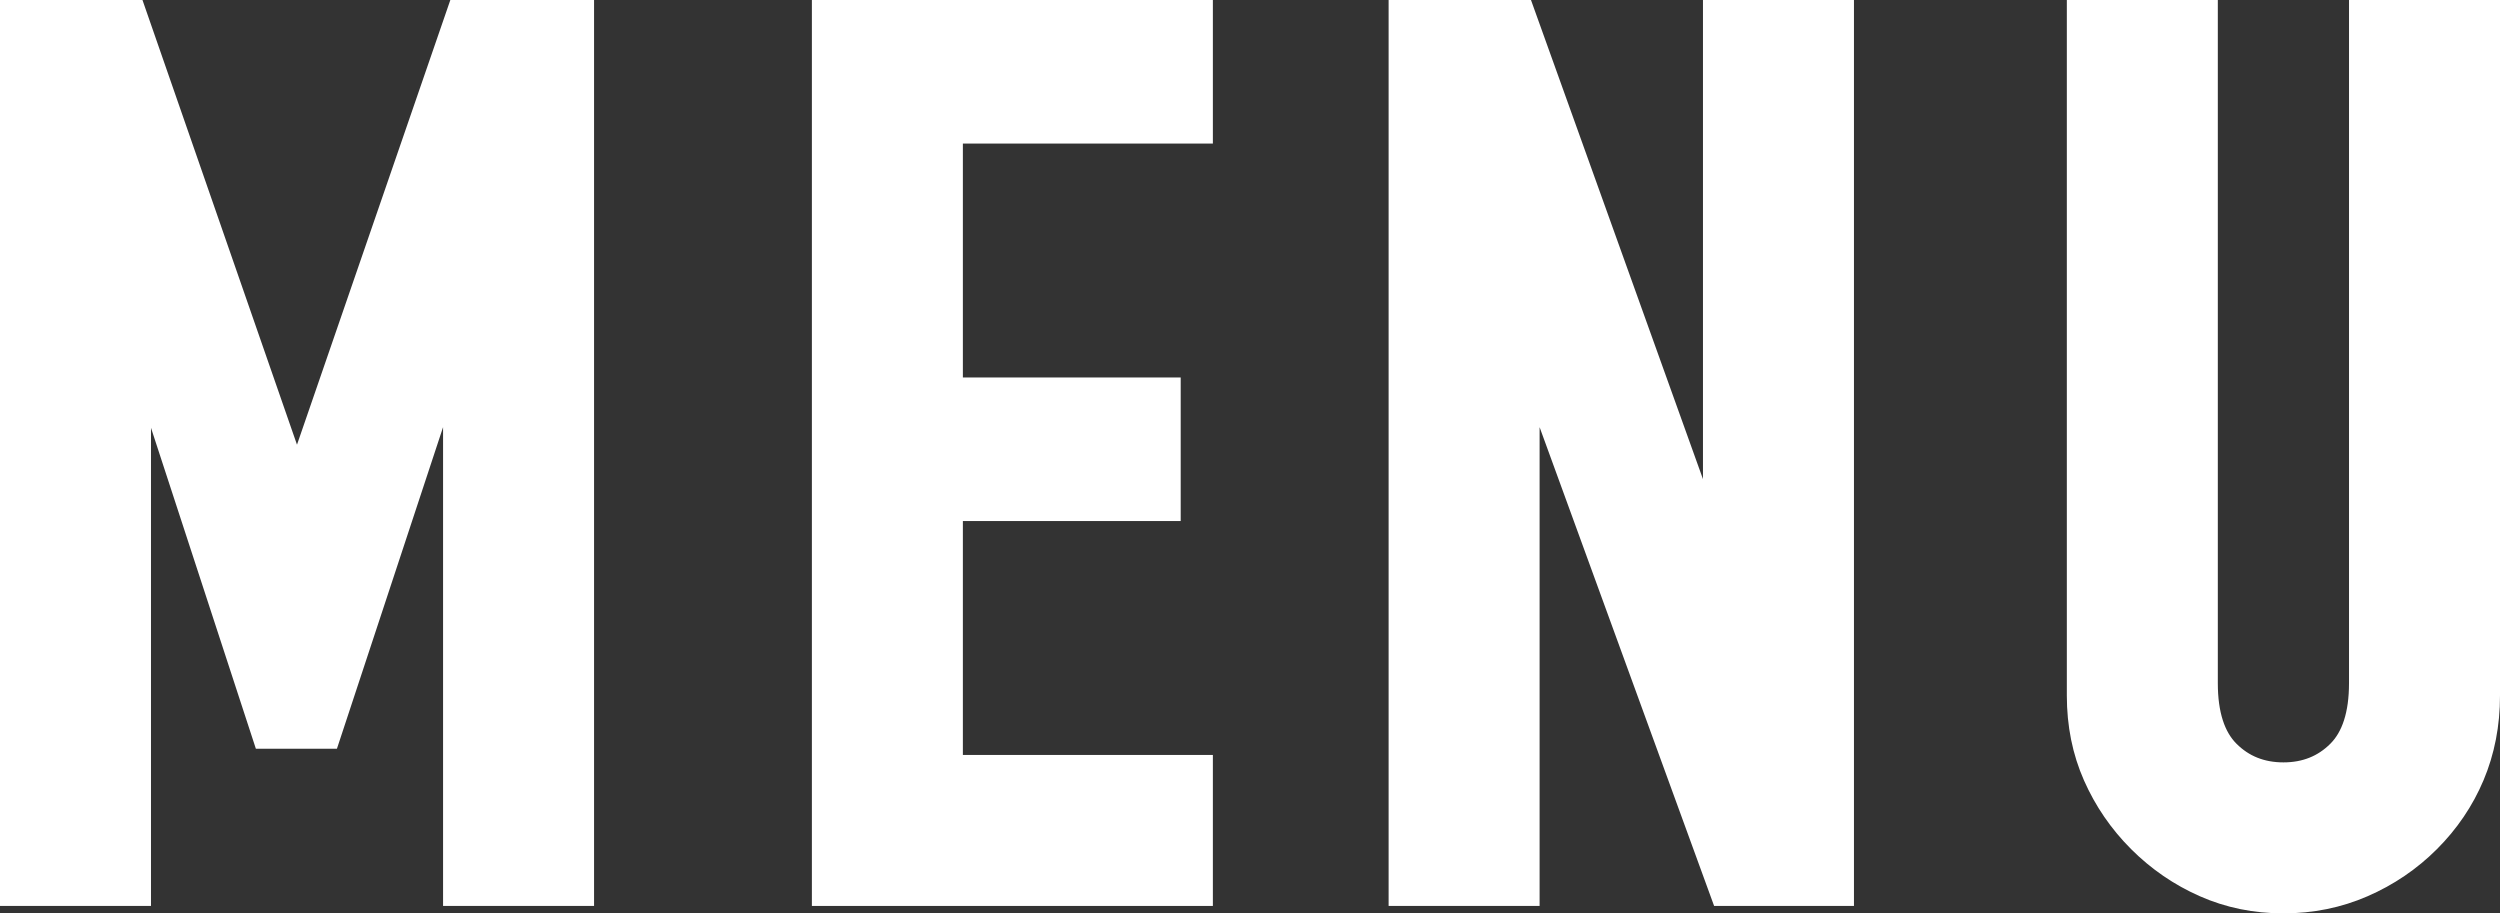 <svg xmlns="http://www.w3.org/2000/svg" id="_&#x30EC;&#x30A4;&#x30E4;&#x30FC;_1" data-name="&#x30EC;&#x30A4;&#x30E4;&#x30FC; 1" width="202" height="73.8" viewBox="0 0 202 73.8"><rect x="0" y="0" width="202" height="73.8" fill="#333333" stroke="none"/><path d="m1,72.2V1h9.8l13.1,37.7h.2L37.1,1h9.9v71.2h-10.2V28.9h-.2l-10.1,30.6h-5.1l-10-30.6h-.2v43.3H1Z" style="fill: #fff; stroke: #fff; stroke-miterlimit: 10; stroke-width: 2px;"></path><path d="m66.6,72.2V1h30.4v9.6h-20.2v20.9h17.6v9.6h-17.6v20.9h20.2v10.2h-30.4Z" style="fill: #fff; stroke: #fff; stroke-miterlimit: 10; stroke-width: 2px;"></path><path d="m113.2,72.2V1h9.8l15.4,42.9h.2V1h10.2v71.2h-9.6l-15.6-42.8h-.2v42.8h-10.2Z" style="fill: #fff; stroke: #fff; stroke-miterlimit: 10; stroke-width: 2px;"></path><path d="m201,1v55.2c0,2.33-.42,4.48-1.25,6.45-.83,1.97-2.02,3.72-3.55,5.25s-3.3,2.73-5.3,3.6c-2,.87-4.13,1.3-6.4,1.3s-4.38-.43-6.35-1.3c-1.97-.87-3.72-2.07-5.25-3.6-1.53-1.53-2.73-3.28-3.6-5.25-.87-1.97-1.3-4.12-1.3-6.45V1h10.2v54.2c0,2.53.6,4.4,1.8,5.6,1.2,1.2,2.7,1.8,4.5,1.8s3.3-.6,4.5-1.8c1.2-1.2,1.8-3.07,1.8-5.6V1h10.2Z" style="fill: #fff; stroke: #fff; stroke-miterlimit: 10; stroke-width: 2px;"></path></svg>